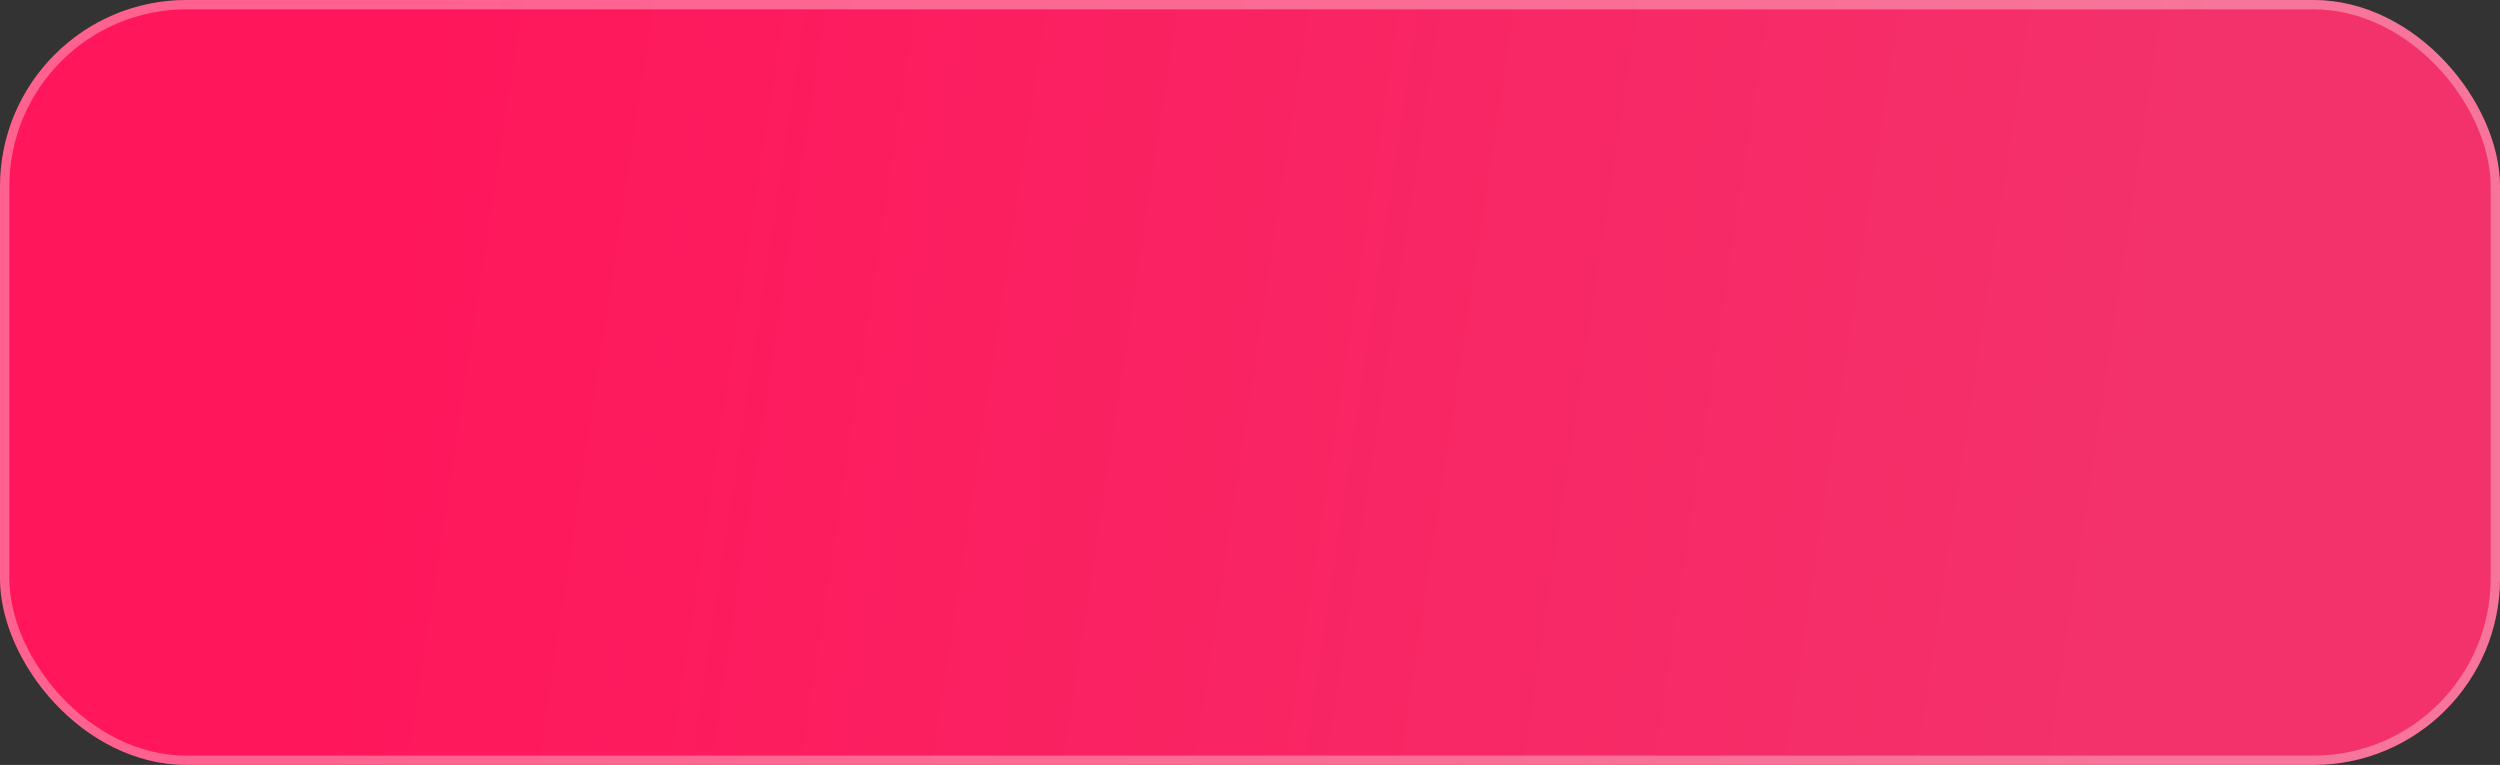 <?xml version="1.0" encoding="UTF-8"?> <svg xmlns="http://www.w3.org/2000/svg" width="268" height="82" viewBox="0 0 268 82" fill="none"><rect x="0" y="0" width="268" height="82" fill="#333333" stroke="none"/><rect width="268" height="82" rx="20" fill="url(#paint0_linear_39_2723)"></rect><rect x="0.5" y="0.5" width="267" height="81" rx="19.5" stroke="#FFF1F1" stroke-opacity="0.35"></rect><defs><linearGradient id="paint0_linear_39_2723" x1="52.876" y1="-48.455" x2="245.375" y2="-19.289" gradientUnits="userSpaceOnUse"><stop stop-color="#FF165B"></stop><stop offset="1" stop-color="#F3326B"></stop></linearGradient></defs></svg> 